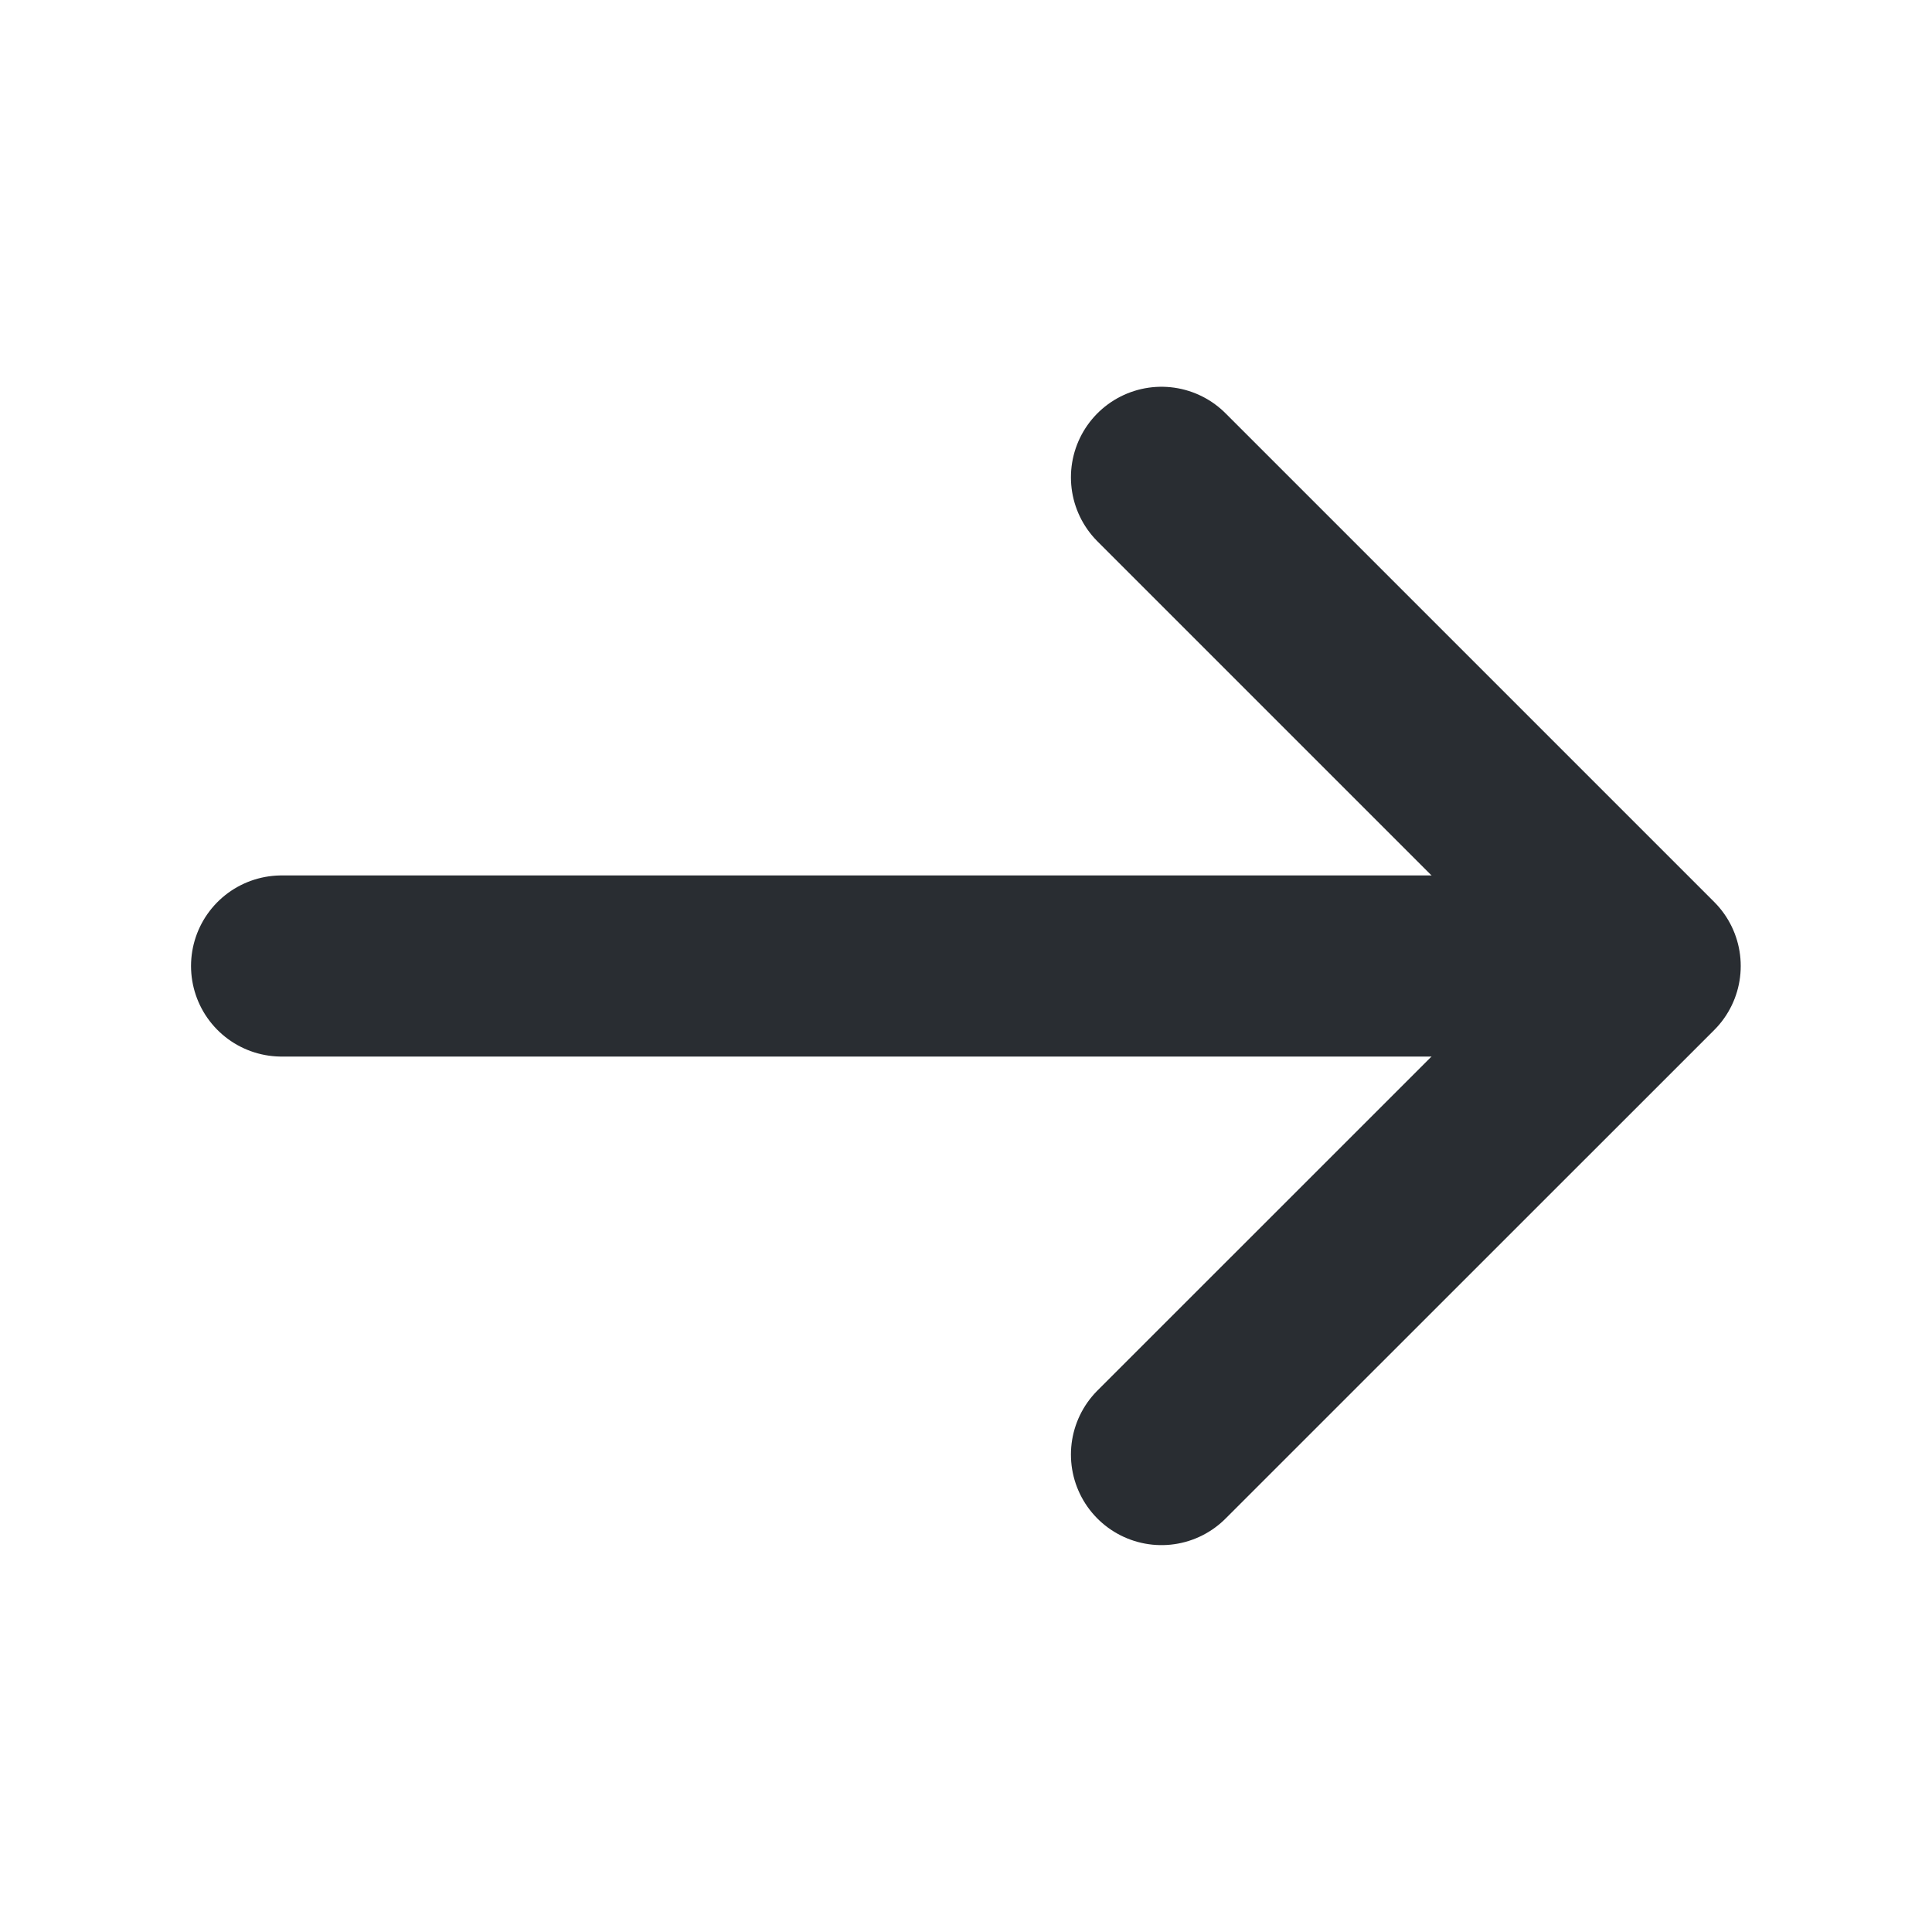<svg width="16" height="16" viewBox="0 0 16 16" fill="none" xmlns="http://www.w3.org/2000/svg">
<path d="M9.619 3.953L13.666 8L9.619 12.046" stroke="#292D32" stroke-width="1.5" stroke-miterlimit="10" stroke-linecap="round" stroke-linejoin="round"/>
<path d="M2.332 8H13.552" stroke="#292D32" stroke-width="1.5" stroke-miterlimit="10" stroke-linecap="round" stroke-linejoin="round"/>
</svg>
